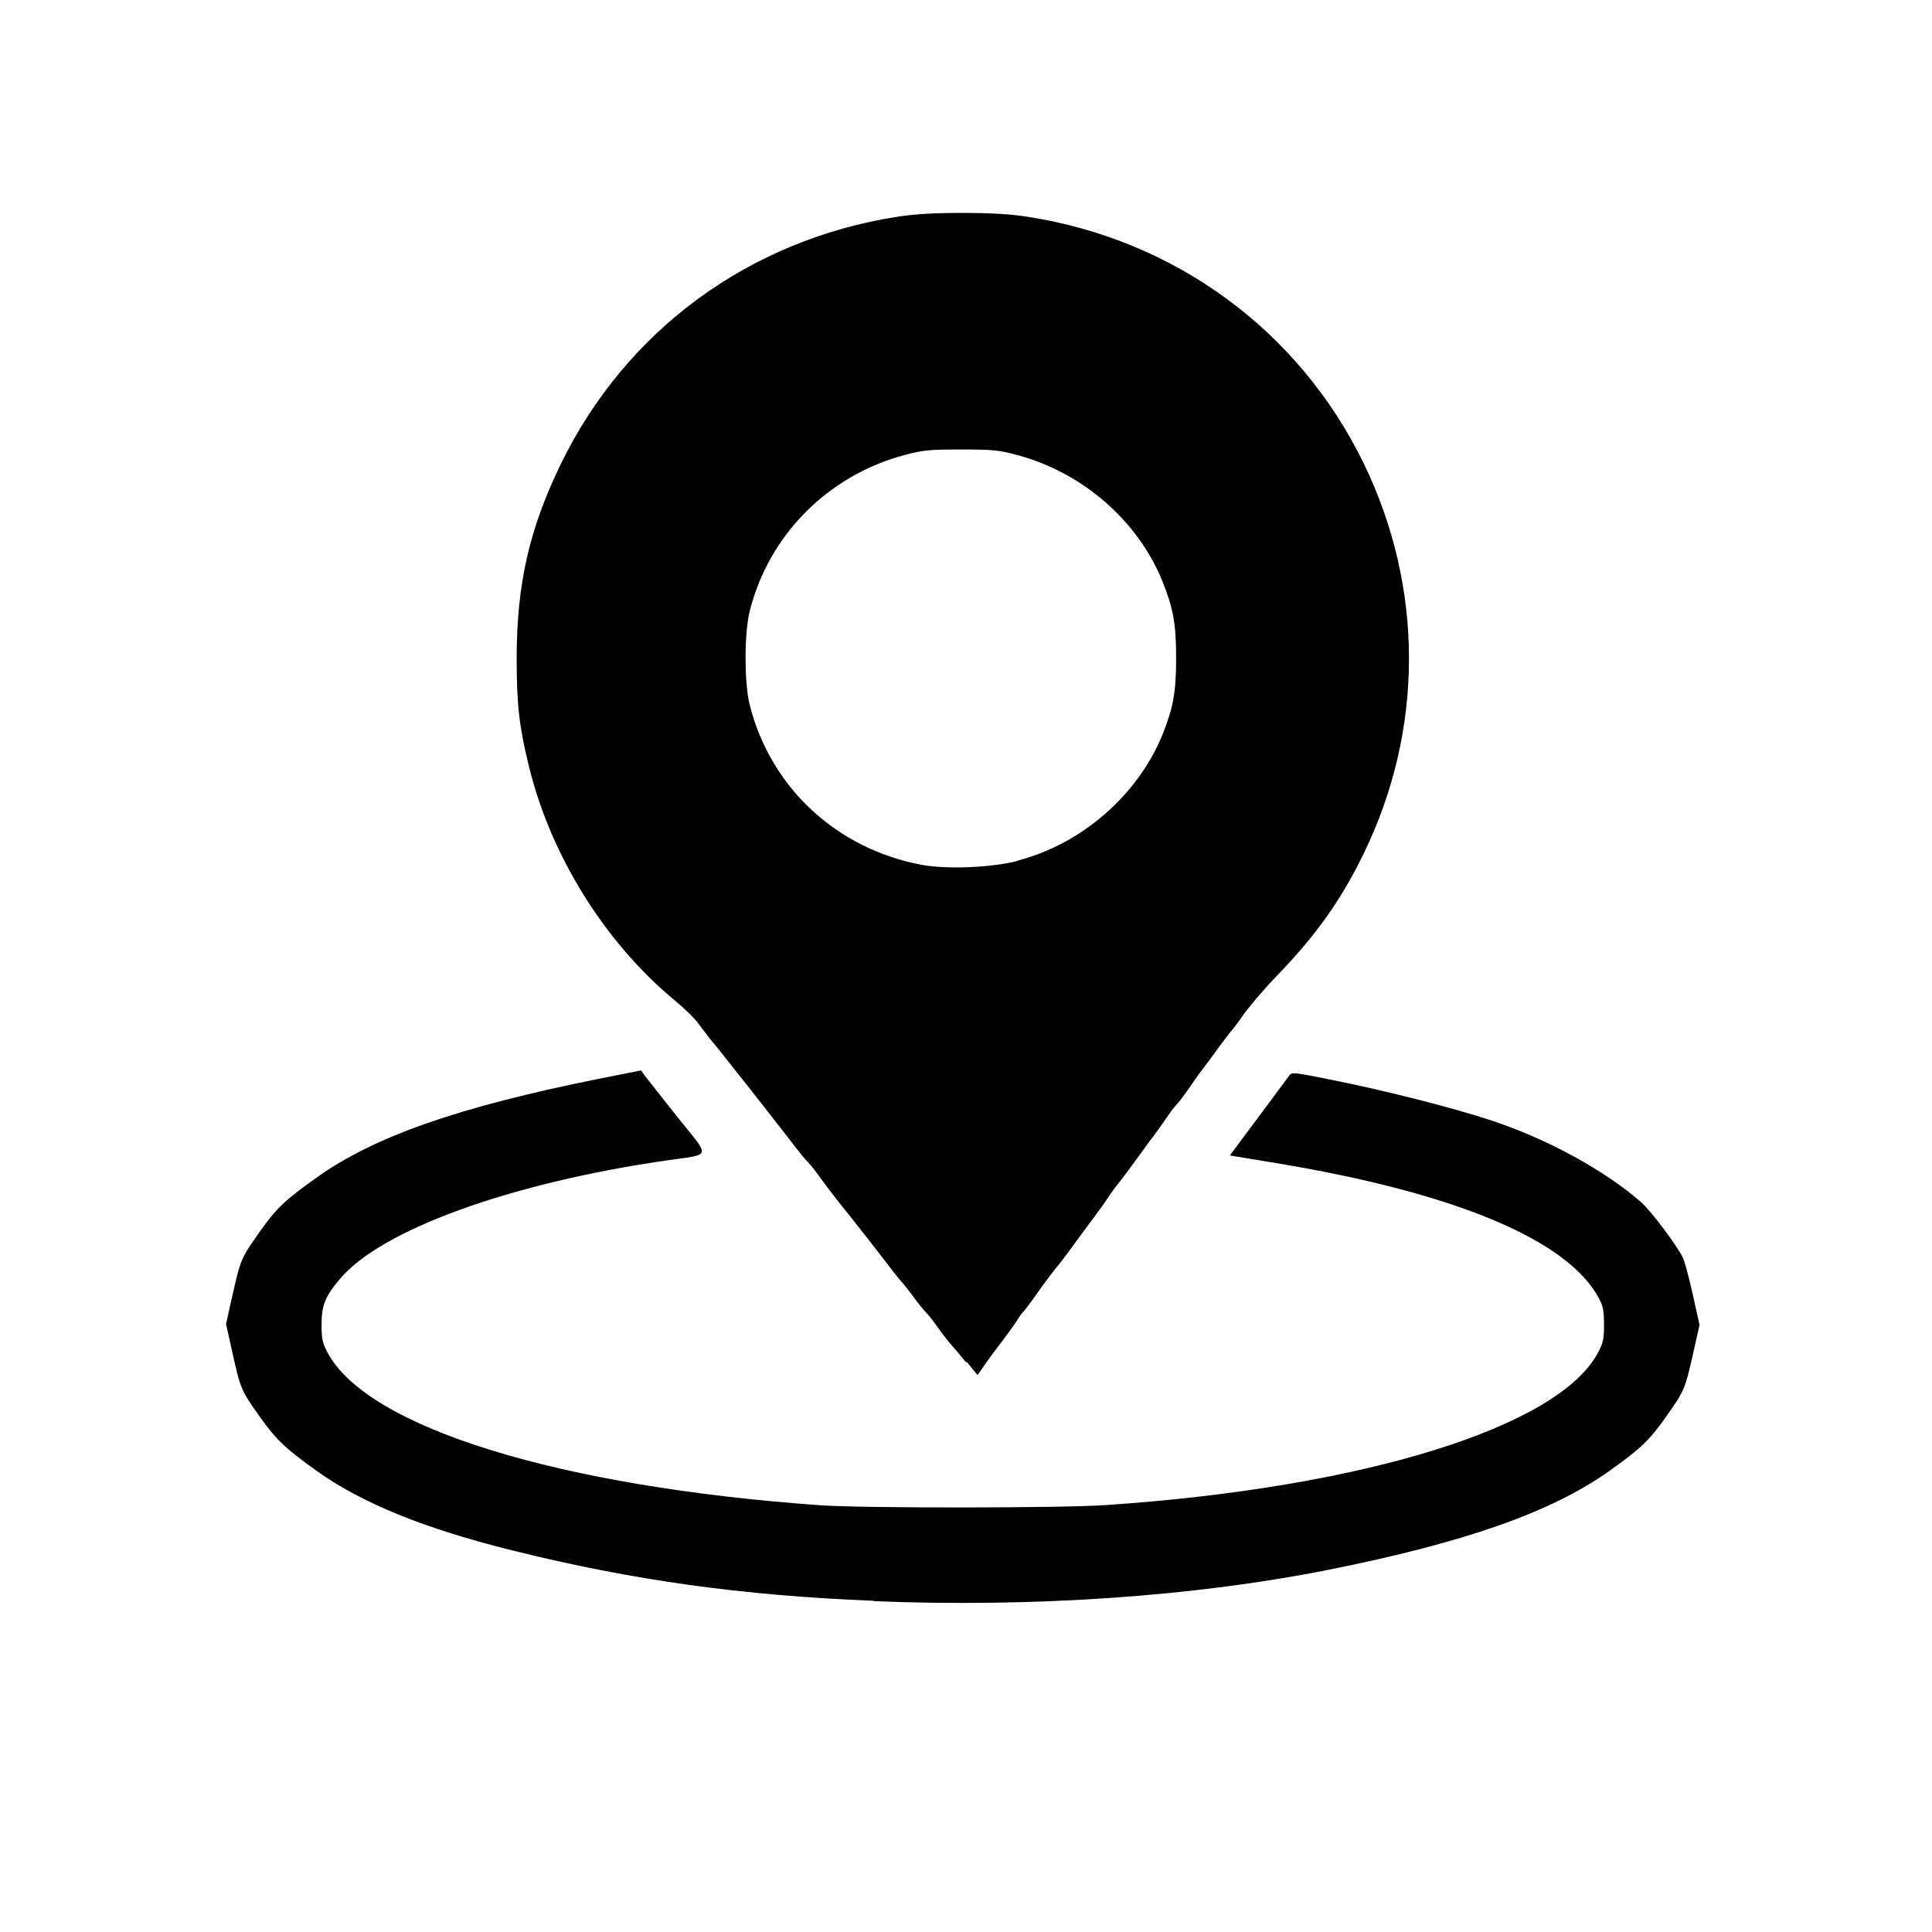 <?xml version="1.0" encoding="UTF-8" standalone="no"?>
<!-- Created with Inkscape (http://www.inkscape.org/) -->

<svg
   xmlns:dc="http://purl.org/dc/elements/1.1/"
   xmlns:cc="http://creativecommons.org/ns#"
   xmlns:rdf="http://www.w3.org/1999/02/22-rdf-syntax-ns#"
   xmlns:svg="http://www.w3.org/2000/svg"
   xmlns="http://www.w3.org/2000/svg"
   xmlns:sodipodi="http://sodipodi.sourceforge.net/DTD/sodipodi-0.dtd"
   xmlns:inkscape="http://www.inkscape.org/namespaces/inkscape"
   width="25"
   height="25"
   viewBox="0 0 6.615 6.615"
   version="1.1"
   id="svg8"
   inkscape:version="0.92.2 (5c3e80d, 2017-08-06)"
   sodipodi:docname="map.svg">
  <defs
     id="defs2" />
  <sodipodi:namedview
     id="base"
     pagecolor="#ffffff"
     bordercolor="#666666"
     borderopacity="1.0"
     inkscape:pageopacity="0.0"
     inkscape:pageshadow="2"
     inkscape:zoom="22.4"
     inkscape:cx="24.413166"
     inkscape:cy="17.887612"
     inkscape:document-units="mm"
     inkscape:current-layer="layer1"
     showgrid="false"
     units="px"
     showguides="true"
     inkscape:guide-bbox="true"
     inkscape:window-width="1920"
     inkscape:window-height="1017"
     inkscape:window-x="-8"
     inkscape:window-y="-8"
     inkscape:window-maximized="1">
    <sodipodi:guide
       position="3.307,1.547"
       orientation="1,0"
       id="guide23"
       inkscape:locked="false" />
    <sodipodi:guide
       position="7.2,3.374"
       orientation="0,1"
       id="guide25"
       inkscape:locked="false" />
    <sodipodi:guide
       position="2.628,0.952"
       orientation="0,1"
       id="guide27"
       inkscape:locked="false" />
    <sodipodi:guide
       position="0.653,3.374"
       orientation="1,0"
       id="guide31"
       inkscape:locked="false" />
    <sodipodi:guide
       position="5.9,0.952"
       orientation="1,0"
       id="guide33"
       inkscape:locked="false" />
  </sodipodi:namedview>
  <g
     inkscape:label="Layer 1"
     inkscape:groupmode="layer"
     id="layer1"
     transform="translate(0,-290.385)">
    <path
       style="fill:#000000;stroke-width:0.007"
       d="m 2.992,295.866 c -0.451,-0.018 -0.825,-0.07 -1.236,-0.172 -0.302,-0.075 -0.517,-0.162 -0.672,-0.273 -0.106,-0.076 -0.137,-0.105 -0.193,-0.183 -0.065,-0.092 -0.067,-0.096 -0.094,-0.216 l -0.023,-0.104 0.023,-0.103 c 0.027,-0.119 0.029,-0.123 0.094,-0.215 0.055,-0.078 0.086,-0.107 0.193,-0.183 0.197,-0.141 0.487,-0.242 0.965,-0.338 l 0.146,-0.029 0.012,0.017 c 0.007,0.009 0.057,0.073 0.112,0.142 0.116,0.145 0.121,0.126 -0.042,0.15 -0.535,0.078 -0.974,0.238 -1.114,0.406 -0.05,0.059 -0.062,0.09 -0.062,0.155 1.44e-5,0.049 0.003,0.063 0.02,0.095 0.135,0.257 0.789,0.46 1.689,0.524 0.141,0.01 0.822,0.01 0.976,-7.7e-4 0.881,-0.059 1.552,-0.267 1.686,-0.523 0.017,-0.032 0.02,-0.046 0.02,-0.095 1.42e-5,-0.046 -0.003,-0.063 -0.017,-0.089 -0.105,-0.2 -0.49,-0.362 -1.106,-0.464 l -0.158,-0.026 0.096,-0.129 c 0.053,-0.071 0.1,-0.135 0.106,-0.143 0.01,-0.014 0.012,-0.014 0.146,0.013 0.191,0.038 0.42,0.097 0.55,0.14 0.192,0.064 0.387,0.171 0.51,0.279 0.033,0.029 0.121,0.145 0.143,0.19 0.006,0.012 0.021,0.068 0.034,0.126 l 0.023,0.104 -0.023,0.103 c -0.027,0.119 -0.029,0.123 -0.094,0.215 -0.055,0.078 -0.086,0.107 -0.193,0.183 -0.197,0.14 -0.492,0.244 -0.962,0.338 -0.457,0.091 -1.009,0.129 -1.556,0.107 z m 0.316,-0.816 c -0.02,-0.025 -0.044,-0.053 -0.053,-0.063 -0.009,-0.01 -0.03,-0.037 -0.047,-0.061 -0.017,-0.024 -0.035,-0.046 -0.04,-0.05 -0.004,-0.004 -0.024,-0.028 -0.043,-0.054 -0.019,-0.026 -0.039,-0.05 -0.043,-0.054 -0.004,-0.004 -0.031,-0.038 -0.059,-0.075 -0.028,-0.037 -0.08,-0.103 -0.115,-0.147 -0.035,-0.043 -0.079,-0.1 -0.097,-0.125 -0.018,-0.026 -0.038,-0.05 -0.043,-0.055 -0.005,-0.004 -0.035,-0.04 -0.065,-0.08 -0.076,-0.098 -0.111,-0.142 -0.144,-0.184 -0.016,-0.02 -0.045,-0.057 -0.065,-0.082 -0.02,-0.026 -0.046,-0.058 -0.057,-0.071 -0.012,-0.014 -0.031,-0.04 -0.044,-0.057 -0.012,-0.018 -0.05,-0.055 -0.083,-0.082 -0.239,-0.198 -0.423,-0.494 -0.498,-0.797 -0.034,-0.138 -0.043,-0.214 -0.043,-0.372 0,-0.256 0.043,-0.445 0.152,-0.669 0.223,-0.457 0.645,-0.766 1.152,-0.845 0.058,-0.009 0.124,-0.013 0.222,-0.013 0.098,0 0.164,0.004 0.222,0.013 0.506,0.078 0.93,0.389 1.152,0.844 0.207,0.426 0.207,0.912 -4.03e-5,1.337 -0.078,0.16 -0.162,0.278 -0.297,0.418 -0.04,0.041 -0.089,0.099 -0.11,0.127 -0.02,0.029 -0.042,0.058 -0.048,0.064 -0.006,0.007 -0.027,0.035 -0.047,0.062 -0.02,0.028 -0.04,0.055 -0.045,0.061 -0.005,0.006 -0.025,0.033 -0.044,0.061 -0.019,0.028 -0.04,0.056 -0.046,0.062 -0.014,0.015 -0.02,0.023 -0.05,0.067 -0.014,0.02 -0.028,0.039 -0.032,0.044 -0.004,0.005 -0.025,0.033 -0.047,0.064 -0.022,0.03 -0.05,0.069 -0.063,0.085 -0.013,0.016 -0.035,0.045 -0.048,0.065 -0.013,0.02 -0.033,0.047 -0.044,0.062 -0.011,0.014 -0.04,0.054 -0.066,0.089 -0.025,0.035 -0.055,0.075 -0.067,0.088 -0.011,0.014 -0.039,0.051 -0.061,0.082 -0.022,0.032 -0.045,0.062 -0.05,0.067 -0.005,0.005 -0.015,0.018 -0.021,0.029 -0.01,0.017 -0.067,0.093 -0.082,0.112 -0.003,0.004 -0.017,0.023 -0.03,0.042 l -0.024,0.034 -0.037,-0.045 z m 0.175,-1.718 c 0.221,-0.057 0.412,-0.224 0.497,-0.431 0.037,-0.092 0.047,-0.146 0.047,-0.263 0,-0.117 -0.01,-0.171 -0.047,-0.263 -0.084,-0.207 -0.273,-0.372 -0.497,-0.432 -0.064,-0.017 -0.084,-0.019 -0.193,-0.019 -0.109,0 -0.129,0.002 -0.193,0.019 -0.262,0.07 -0.464,0.273 -0.53,0.534 -0.019,0.076 -0.019,0.246 0,0.322 0.072,0.283 0.297,0.492 0.588,0.547 0.086,0.016 0.237,0.01 0.328,-0.013 z"
       id="path59"
       inkscape:connector-curvature="0" />
  </g>
</svg>
